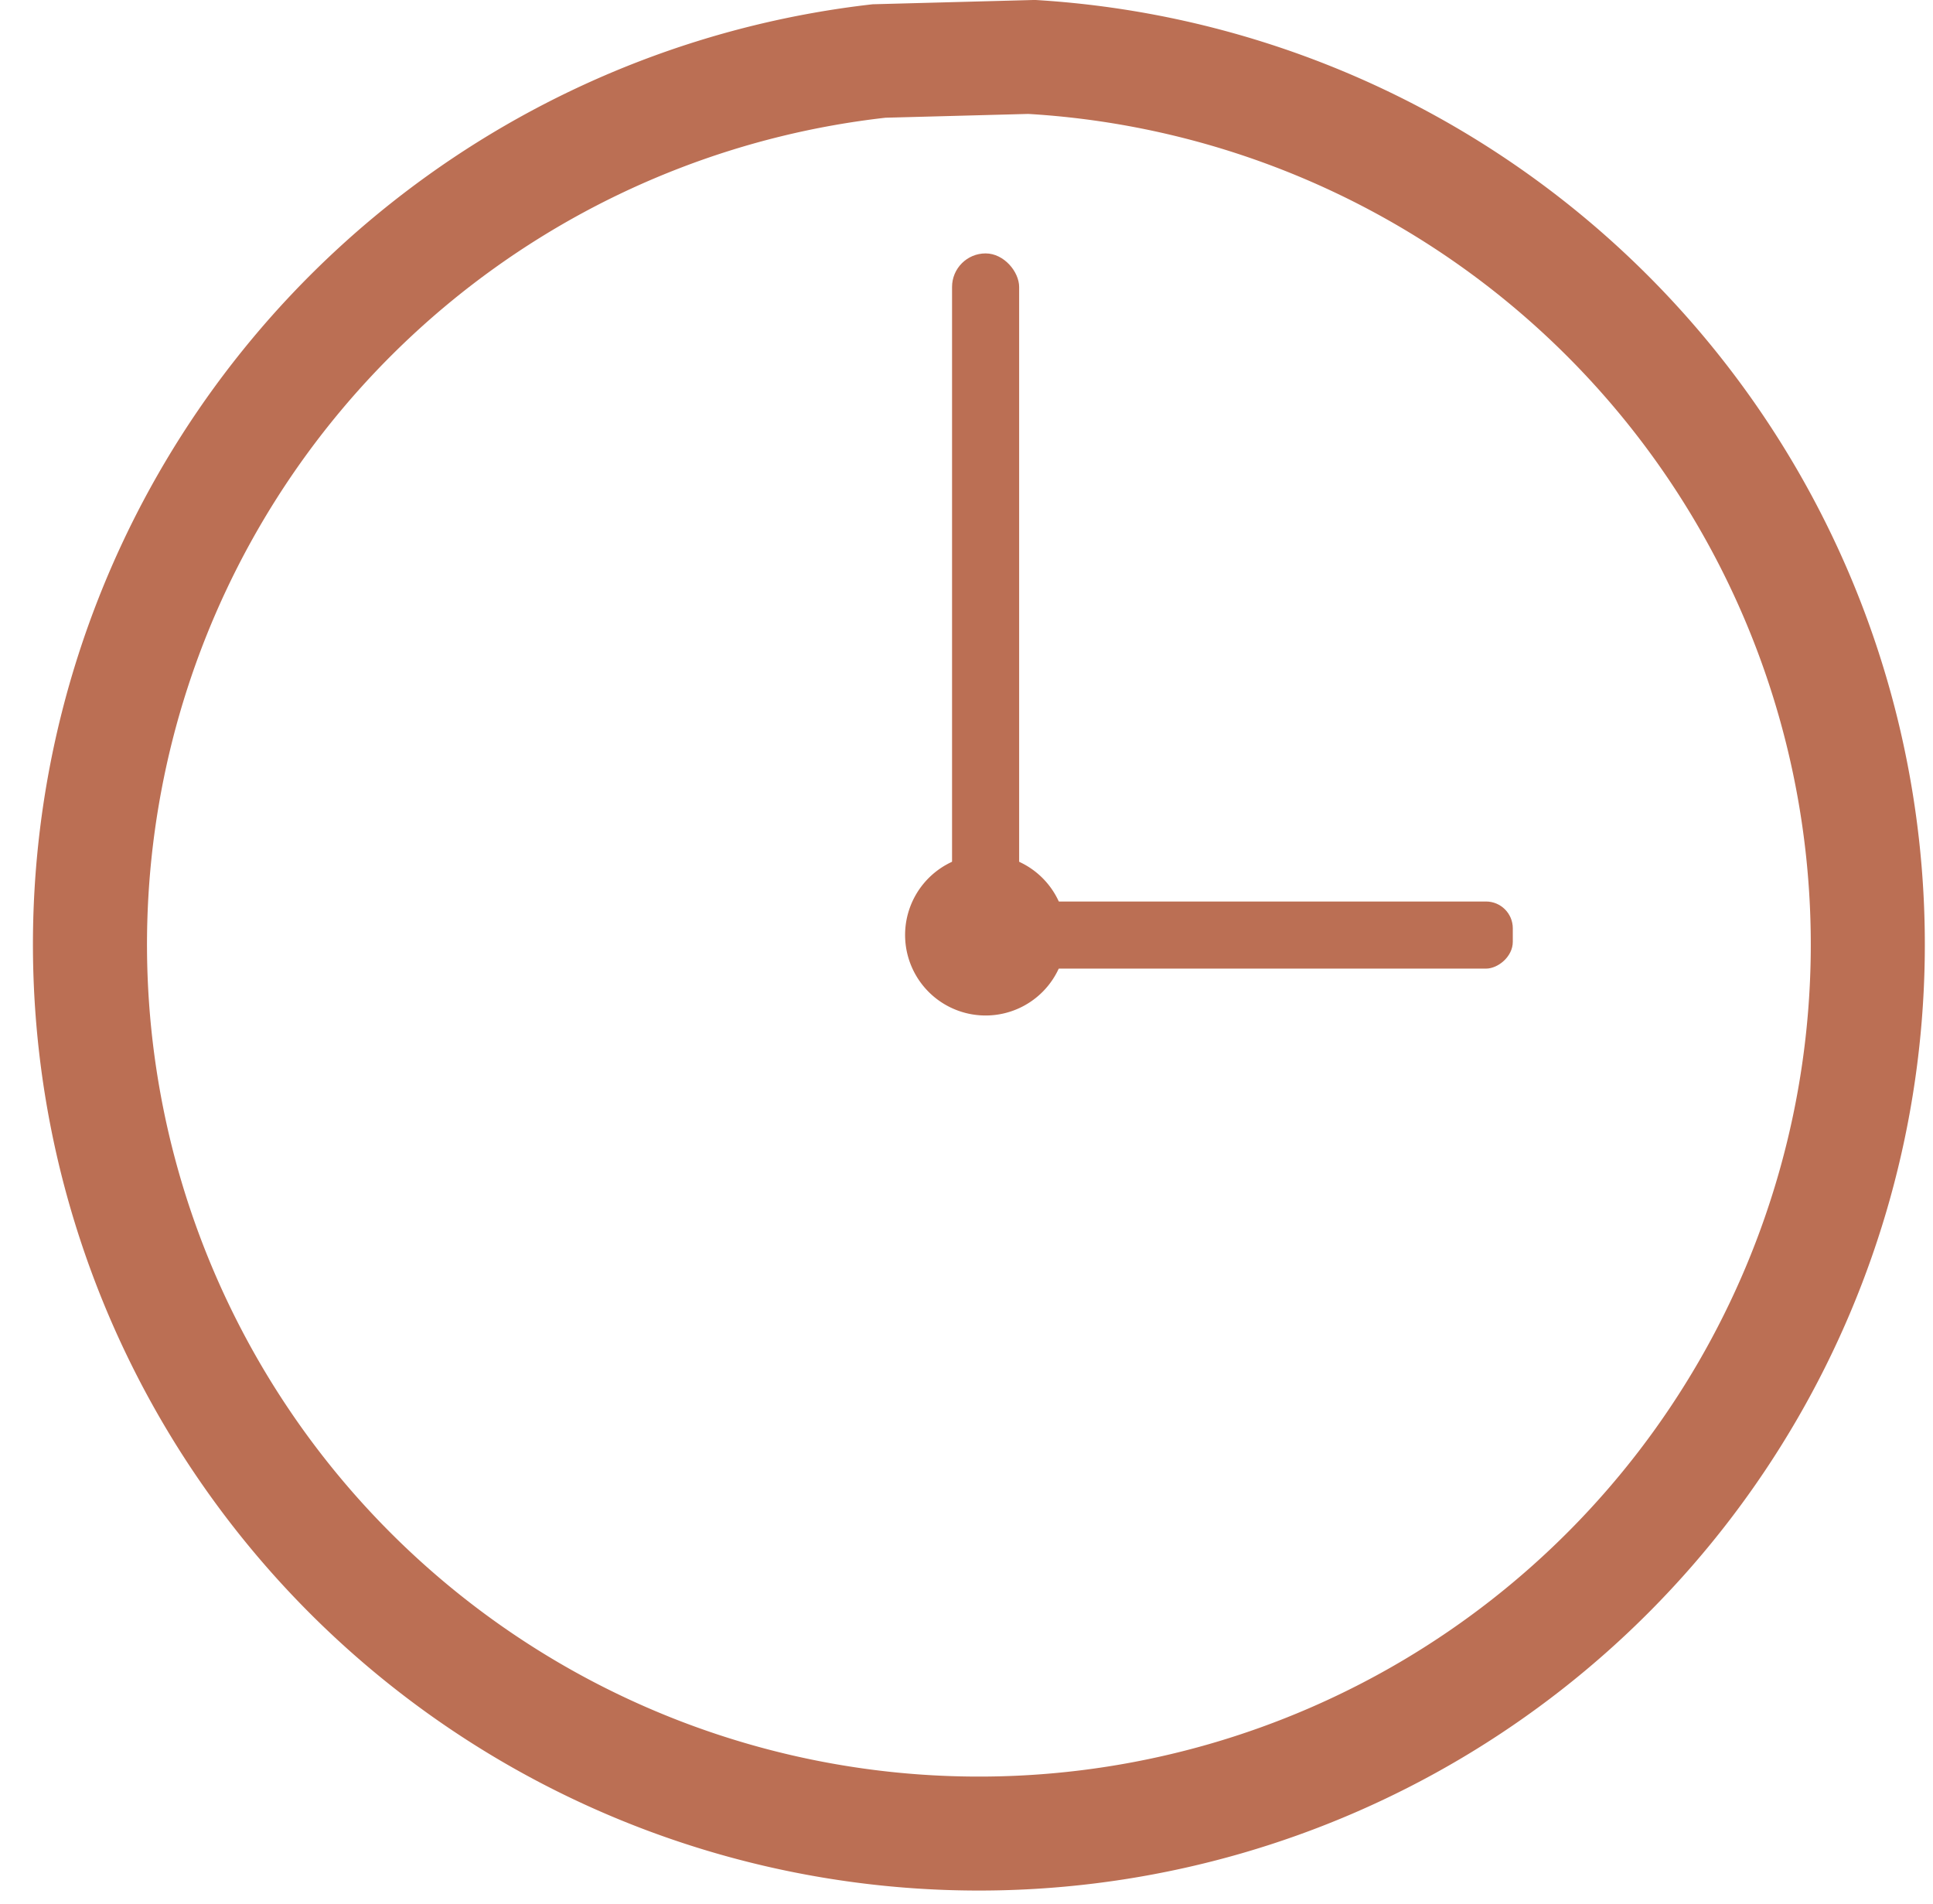 <?xml version="1.0" encoding="UTF-8" standalone="no"?><svg xmlns="http://www.w3.org/2000/svg" xmlns:xlink="http://www.w3.org/1999/xlink" fill="#000000" height="993.4" preserveAspectRatio="xMidYMid meet" version="1" viewBox="24.3 29.1 1008.9 993.4" width="1008.9" zoomAndPan="magnify"><g><g fill="#bb6f54" fill-rule="evenodd" id="change1_1" transform="matrix(4.632 0 0 4.632 605.247 -163.603)"><rect height="59.846" ry="3.017" transform="rotate(90)" width="7.56" x="143.164" y="-45.042"/><path d="M -8.796,41.597 -27.082,42.083 A 106.589,106.589 0 0 0 -121.451,155.402 106.589,106.589 0 0 0 -12.289,254.55 106.589,106.589 0 0 0 91.456,149.747 106.589,106.589 0 0 0 -8.796,41.597 Z m -0.762,12.84 a 93.738,93.738 0 0 1 88.165,95.11 93.738,93.738 0 0 1 -91.236,92.168 93.738,93.738 0 0 1 -96.001,-87.194 93.738,93.738 0 0 1 82.991,-99.656 z"/><path d="m -13.825,137.88 a 9.071,9.071 0 0 1 8.532,9.204 9.071,9.071 0 0 1 -8.829,8.919 9.071,9.071 0 0 1 -9.29,-8.438 9.071,9.071 0 0 1 8.031,-9.644"/><rect height="74.965" ry="3.78" width="7.56" x="-18.143" y="70.151"/></g></g></svg>
